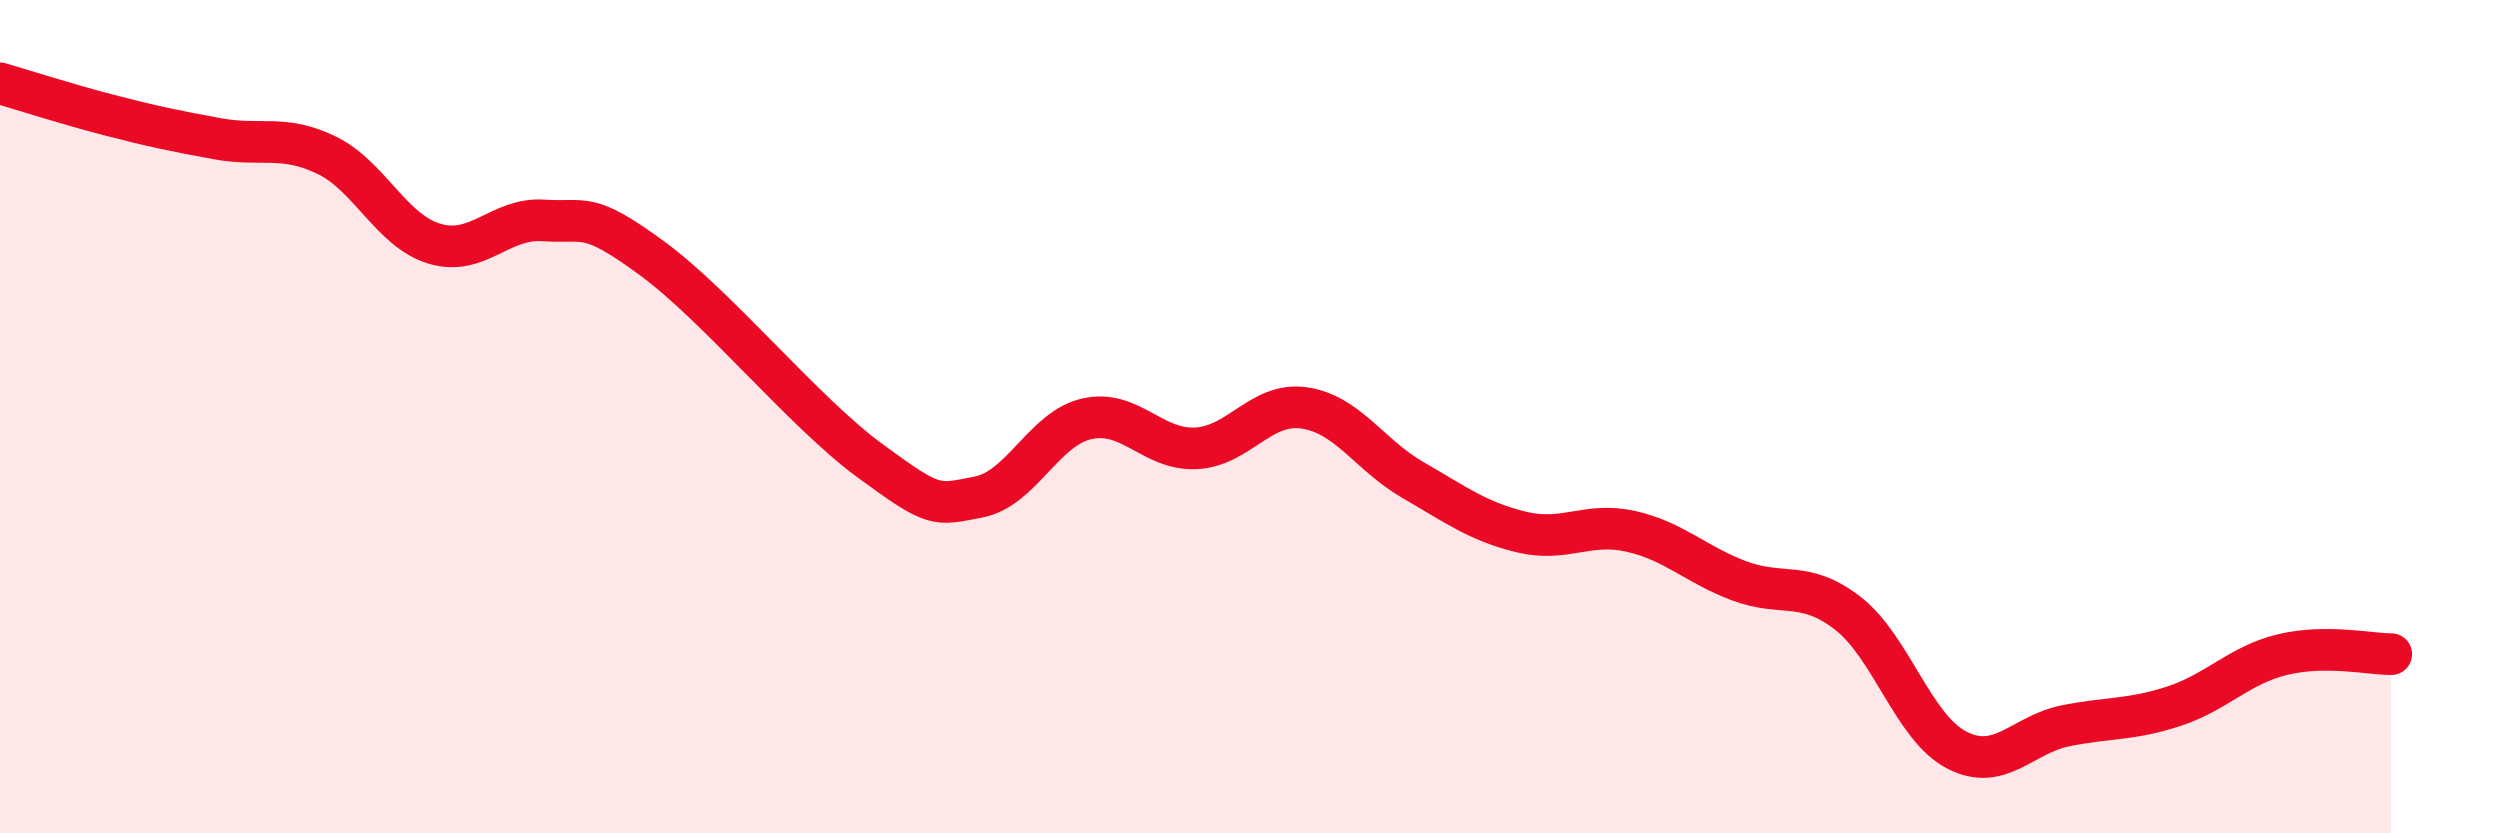 
    <svg width="60" height="20" viewBox="0 0 60 20" xmlns="http://www.w3.org/2000/svg">
      <path
        d="M 0,2 C 0.52,2.15 1.57,2.49 2.61,2.76 C 3.65,3.03 4.18,3.14 5.22,3.33 C 6.26,3.52 6.79,3.22 7.83,3.72 C 8.87,4.22 9.39,5.54 10.43,5.85 C 11.47,6.16 12,5.22 13.04,5.29 C 14.08,5.36 14.08,5.05 15.65,6.2 C 17.22,7.35 19.3,9.9 20.87,11.05 C 22.44,12.2 22.44,12.13 23.48,11.93 C 24.52,11.73 25.05,10.28 26.09,10.05 C 27.13,9.82 27.66,10.81 28.7,10.76 C 29.74,10.71 30.26,9.64 31.3,9.79 C 32.34,9.94 32.87,10.92 33.91,11.52 C 34.95,12.12 35.48,12.52 36.52,12.77 C 37.56,13.02 38.09,12.52 39.13,12.75 C 40.17,12.98 40.7,13.55 41.74,13.94 C 42.78,14.33 43.31,13.91 44.35,14.72 C 45.39,15.53 45.92,17.46 46.96,18 C 48,18.54 48.53,17.63 49.57,17.42 C 50.61,17.21 51.13,17.29 52.17,16.95 C 53.21,16.61 53.74,15.96 54.78,15.71 C 55.82,15.46 56.87,15.7 57.39,15.7L57.39 20L0 20Z"
        fill="#EB0A25"
        opacity="0.1"
        stroke-linecap="round"
        stroke-linejoin="round"
      />
      <path
        d="M 0,2 C 0.52,2.15 1.57,2.49 2.61,2.76 C 3.65,3.03 4.18,3.14 5.22,3.33 C 6.26,3.52 6.79,3.22 7.83,3.72 C 8.87,4.22 9.39,5.54 10.43,5.85 C 11.47,6.16 12,5.22 13.04,5.29 C 14.08,5.36 14.08,5.05 15.65,6.2 C 17.22,7.35 19.3,9.9 20.87,11.05 C 22.44,12.2 22.44,12.13 23.48,11.93 C 24.52,11.73 25.05,10.28 26.09,10.05 C 27.13,9.82 27.66,10.81 28.7,10.76 C 29.74,10.71 30.26,9.64 31.3,9.79 C 32.34,9.94 32.87,10.92 33.91,11.52 C 34.95,12.12 35.48,12.52 36.52,12.77 C 37.56,13.02 38.09,12.52 39.13,12.75 C 40.17,12.98 40.7,13.55 41.74,13.94 C 42.78,14.33 43.31,13.91 44.35,14.72 C 45.39,15.53 45.92,17.46 46.96,18 C 48,18.54 48.53,17.63 49.57,17.42 C 50.61,17.21 51.13,17.29 52.17,16.95 C 53.21,16.61 53.74,15.96 54.78,15.71 C 55.82,15.46 56.87,15.7 57.39,15.7"
        stroke="#EB0A25"
        stroke-width="1"
        fill="none"
        stroke-linecap="round"
        stroke-linejoin="round"
      />
    </svg>
  